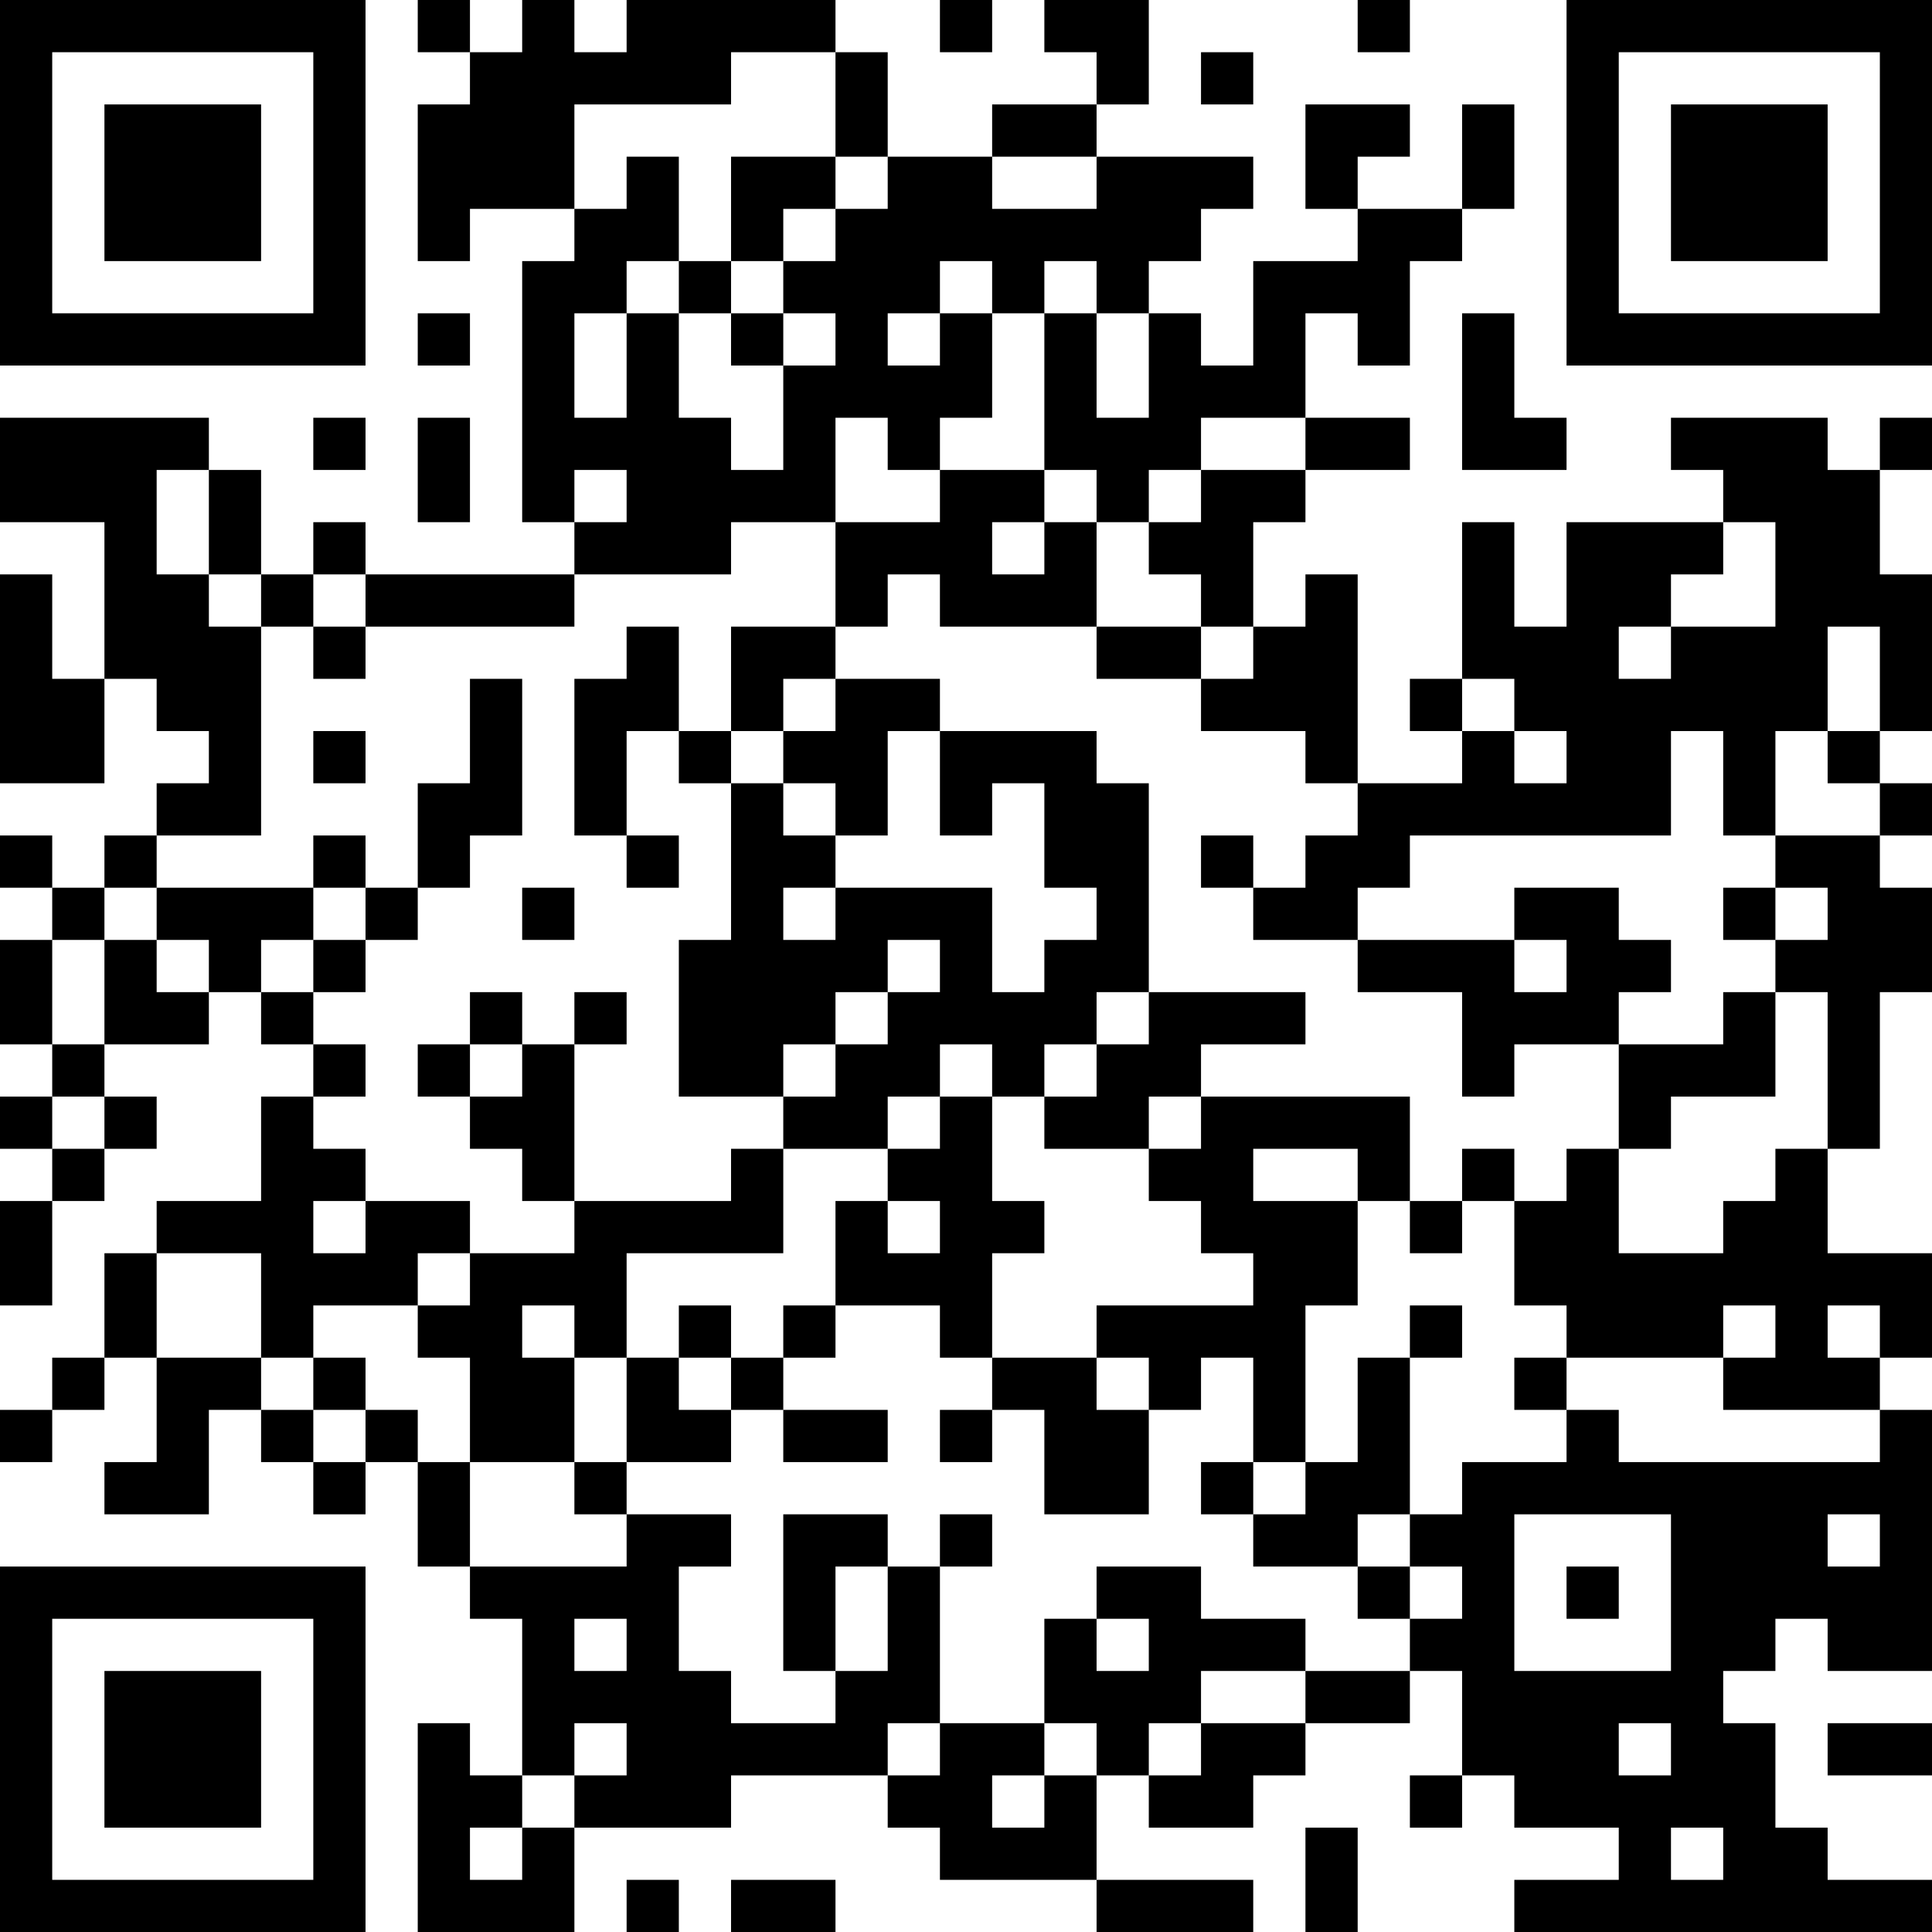 <?xml version="1.0" encoding="UTF-8"?>
<svg xmlns="http://www.w3.org/2000/svg" version="1.1" width="250" height="250" viewBox="0 0 250 250"><rect x="0" y="0" width="250" height="250" fill="#ffffff"/><g transform="scale(6.757)"><g transform="translate(0,0)"><path fill-rule="evenodd" d="M8 0L8 1L9 1L9 2L8 2L8 5L9 5L9 4L11 4L11 5L10 5L10 10L11 10L11 11L7 11L7 10L6 10L6 11L5 11L5 9L4 9L4 8L0 8L0 10L2 10L2 13L1 13L1 11L0 11L0 15L2 15L2 13L3 13L3 14L4 14L4 15L3 15L3 16L2 16L2 17L1 17L1 16L0 16L0 17L1 17L1 18L0 18L0 20L1 20L1 21L0 21L0 22L1 22L1 23L0 23L0 25L1 25L1 23L2 23L2 22L3 22L3 21L2 21L2 20L4 20L4 19L5 19L5 20L6 20L6 21L5 21L5 23L3 23L3 24L2 24L2 26L1 26L1 27L0 27L0 28L1 28L1 27L2 27L2 26L3 26L3 28L2 28L2 29L4 29L4 27L5 27L5 28L6 28L6 29L7 29L7 28L8 28L8 30L9 30L9 31L10 31L10 34L9 34L9 33L8 33L8 37L11 37L11 35L14 35L14 34L17 34L17 35L18 35L18 36L21 36L21 37L24 37L24 36L21 36L21 34L22 34L22 35L24 35L24 34L25 34L25 33L27 33L27 32L28 32L28 34L27 34L27 35L28 35L28 34L29 34L29 35L31 35L31 36L29 36L29 37L37 37L37 36L35 36L35 35L34 35L34 33L33 33L33 32L34 32L34 31L35 31L35 32L37 32L37 27L36 27L36 26L37 26L37 24L35 24L35 22L36 22L36 19L37 19L37 17L36 17L36 16L37 16L37 15L36 15L36 14L37 14L37 11L36 11L36 9L37 9L37 8L36 8L36 9L35 9L35 8L32 8L32 9L33 9L33 10L30 10L30 12L29 12L29 10L28 10L28 13L27 13L27 14L28 14L28 15L26 15L26 11L25 11L25 12L24 12L24 10L25 10L25 9L27 9L27 8L25 8L25 6L26 6L26 7L27 7L27 5L28 5L28 4L29 4L29 2L28 2L28 4L26 4L26 3L27 3L27 2L25 2L25 4L26 4L26 5L24 5L24 7L23 7L23 6L22 6L22 5L23 5L23 4L24 4L24 3L21 3L21 2L22 2L22 0L20 0L20 1L21 1L21 2L19 2L19 3L17 3L17 1L16 1L16 0L12 0L12 1L11 1L11 0L10 0L10 1L9 1L9 0ZM18 0L18 1L19 1L19 0ZM26 0L26 1L27 1L27 0ZM14 1L14 2L11 2L11 4L12 4L12 3L13 3L13 5L12 5L12 6L11 6L11 8L12 8L12 6L13 6L13 8L14 8L14 9L15 9L15 7L16 7L16 6L15 6L15 5L16 5L16 4L17 4L17 3L16 3L16 1ZM23 1L23 2L24 2L24 1ZM14 3L14 5L13 5L13 6L14 6L14 7L15 7L15 6L14 6L14 5L15 5L15 4L16 4L16 3ZM19 3L19 4L21 4L21 3ZM18 5L18 6L17 6L17 7L18 7L18 6L19 6L19 8L18 8L18 9L17 9L17 8L16 8L16 10L14 10L14 11L11 11L11 12L7 12L7 11L6 11L6 12L5 12L5 11L4 11L4 9L3 9L3 11L4 11L4 12L5 12L5 16L3 16L3 17L2 17L2 18L1 18L1 20L2 20L2 18L3 18L3 19L4 19L4 18L3 18L3 17L6 17L6 18L5 18L5 19L6 19L6 20L7 20L7 21L6 21L6 22L7 22L7 23L6 23L6 24L7 24L7 23L9 23L9 24L8 24L8 25L6 25L6 26L5 26L5 24L3 24L3 26L5 26L5 27L6 27L6 28L7 28L7 27L8 27L8 28L9 28L9 30L12 30L12 29L14 29L14 30L13 30L13 32L14 32L14 33L16 33L16 32L17 32L17 30L18 30L18 33L17 33L17 34L18 34L18 33L20 33L20 34L19 34L19 35L20 35L20 34L21 34L21 33L20 33L20 31L21 31L21 32L22 32L22 31L21 31L21 30L23 30L23 31L25 31L25 32L23 32L23 33L22 33L22 34L23 34L23 33L25 33L25 32L27 32L27 31L28 31L28 30L27 30L27 29L28 29L28 28L30 28L30 27L31 27L31 28L36 28L36 27L33 27L33 26L34 26L34 25L33 25L33 26L30 26L30 25L29 25L29 23L30 23L30 22L31 22L31 24L33 24L33 23L34 23L34 22L35 22L35 19L34 19L34 18L35 18L35 17L34 17L34 16L36 16L36 15L35 15L35 14L36 14L36 12L35 12L35 14L34 14L34 16L33 16L33 14L32 14L32 16L27 16L27 17L26 17L26 18L24 18L24 17L25 17L25 16L26 16L26 15L25 15L25 14L23 14L23 13L24 13L24 12L23 12L23 11L22 11L22 10L23 10L23 9L25 9L25 8L23 8L23 9L22 9L22 10L21 10L21 9L20 9L20 6L21 6L21 8L22 8L22 6L21 6L21 5L20 5L20 6L19 6L19 5ZM8 6L8 7L9 7L9 6ZM28 6L28 9L30 9L30 8L29 8L29 6ZM6 8L6 9L7 9L7 8ZM8 8L8 10L9 10L9 8ZM11 9L11 10L12 10L12 9ZM18 9L18 10L16 10L16 12L14 12L14 14L13 14L13 12L12 12L12 13L11 13L11 16L12 16L12 17L13 17L13 16L12 16L12 14L13 14L13 15L14 15L14 18L13 18L13 21L15 21L15 22L14 22L14 23L11 23L11 20L12 20L12 19L11 19L11 20L10 20L10 19L9 19L9 20L8 20L8 21L9 21L9 22L10 22L10 23L11 23L11 24L9 24L9 25L8 25L8 26L9 26L9 28L11 28L11 29L12 29L12 28L14 28L14 27L15 27L15 28L17 28L17 27L15 27L15 26L16 26L16 25L18 25L18 26L19 26L19 27L18 27L18 28L19 28L19 27L20 27L20 29L22 29L22 27L23 27L23 26L24 26L24 28L23 28L23 29L24 29L24 30L26 30L26 31L27 31L27 30L26 30L26 29L27 29L27 26L28 26L28 25L27 25L27 26L26 26L26 28L25 28L25 25L26 25L26 23L27 23L27 24L28 24L28 23L29 23L29 22L28 22L28 23L27 23L27 21L23 21L23 20L25 20L25 19L22 19L22 15L21 15L21 14L18 14L18 13L16 13L16 12L17 12L17 11L18 11L18 12L21 12L21 13L23 13L23 12L21 12L21 10L20 10L20 9ZM19 10L19 11L20 11L20 10ZM33 10L33 11L32 11L32 12L31 12L31 13L32 13L32 12L34 12L34 10ZM6 12L6 13L7 13L7 12ZM9 13L9 15L8 15L8 17L7 17L7 16L6 16L6 17L7 17L7 18L6 18L6 19L7 19L7 18L8 18L8 17L9 17L9 16L10 16L10 13ZM15 13L15 14L14 14L14 15L15 15L15 16L16 16L16 17L15 17L15 18L16 18L16 17L19 17L19 19L20 19L20 18L21 18L21 17L20 17L20 15L19 15L19 16L18 16L18 14L17 14L17 16L16 16L16 15L15 15L15 14L16 14L16 13ZM28 13L28 14L29 14L29 15L30 15L30 14L29 14L29 13ZM6 14L6 15L7 15L7 14ZM23 16L23 17L24 17L24 16ZM10 17L10 18L11 18L11 17ZM29 17L29 18L26 18L26 19L28 19L28 21L29 21L29 20L31 20L31 22L32 22L32 21L34 21L34 19L33 19L33 20L31 20L31 19L32 19L32 18L31 18L31 17ZM33 17L33 18L34 18L34 17ZM17 18L17 19L16 19L16 20L15 20L15 21L16 21L16 20L17 20L17 19L18 19L18 18ZM29 18L29 19L30 19L30 18ZM21 19L21 20L20 20L20 21L19 21L19 20L18 20L18 21L17 21L17 22L15 22L15 24L12 24L12 26L11 26L11 25L10 25L10 26L11 26L11 28L12 28L12 26L13 26L13 27L14 27L14 26L15 26L15 25L16 25L16 23L17 23L17 24L18 24L18 23L17 23L17 22L18 22L18 21L19 21L19 23L20 23L20 24L19 24L19 26L21 26L21 27L22 27L22 26L21 26L21 25L24 25L24 24L23 24L23 23L22 23L22 22L23 22L23 21L22 21L22 22L20 22L20 21L21 21L21 20L22 20L22 19ZM9 20L9 21L10 21L10 20ZM1 21L1 22L2 22L2 21ZM24 22L24 23L26 23L26 22ZM13 25L13 26L14 26L14 25ZM35 25L35 26L36 26L36 25ZM6 26L6 27L7 27L7 26ZM29 26L29 27L30 27L30 26ZM24 28L24 29L25 29L25 28ZM15 29L15 32L16 32L16 30L17 30L17 29ZM18 29L18 30L19 30L19 29ZM29 29L29 32L32 32L32 29ZM35 29L35 30L36 30L36 29ZM30 30L30 31L31 31L31 30ZM11 31L11 32L12 32L12 31ZM11 33L11 34L10 34L10 35L9 35L9 36L10 36L10 35L11 35L11 34L12 34L12 33ZM31 33L31 34L32 34L32 33ZM35 33L35 34L37 34L37 33ZM25 35L25 37L26 37L26 35ZM32 35L32 36L33 36L33 35ZM12 36L12 37L13 37L13 36ZM14 36L14 37L16 37L16 36ZM0 0L0 7L7 7L7 0ZM1 1L1 6L6 6L6 1ZM2 2L2 5L5 5L5 2ZM30 0L30 7L37 7L37 0ZM31 1L31 6L36 6L36 1ZM32 2L32 5L35 5L35 2ZM0 30L0 37L7 37L7 30ZM1 31L1 36L6 36L6 31ZM2 32L2 35L5 35L5 32Z" fill="#000000"/></g></g></svg>
